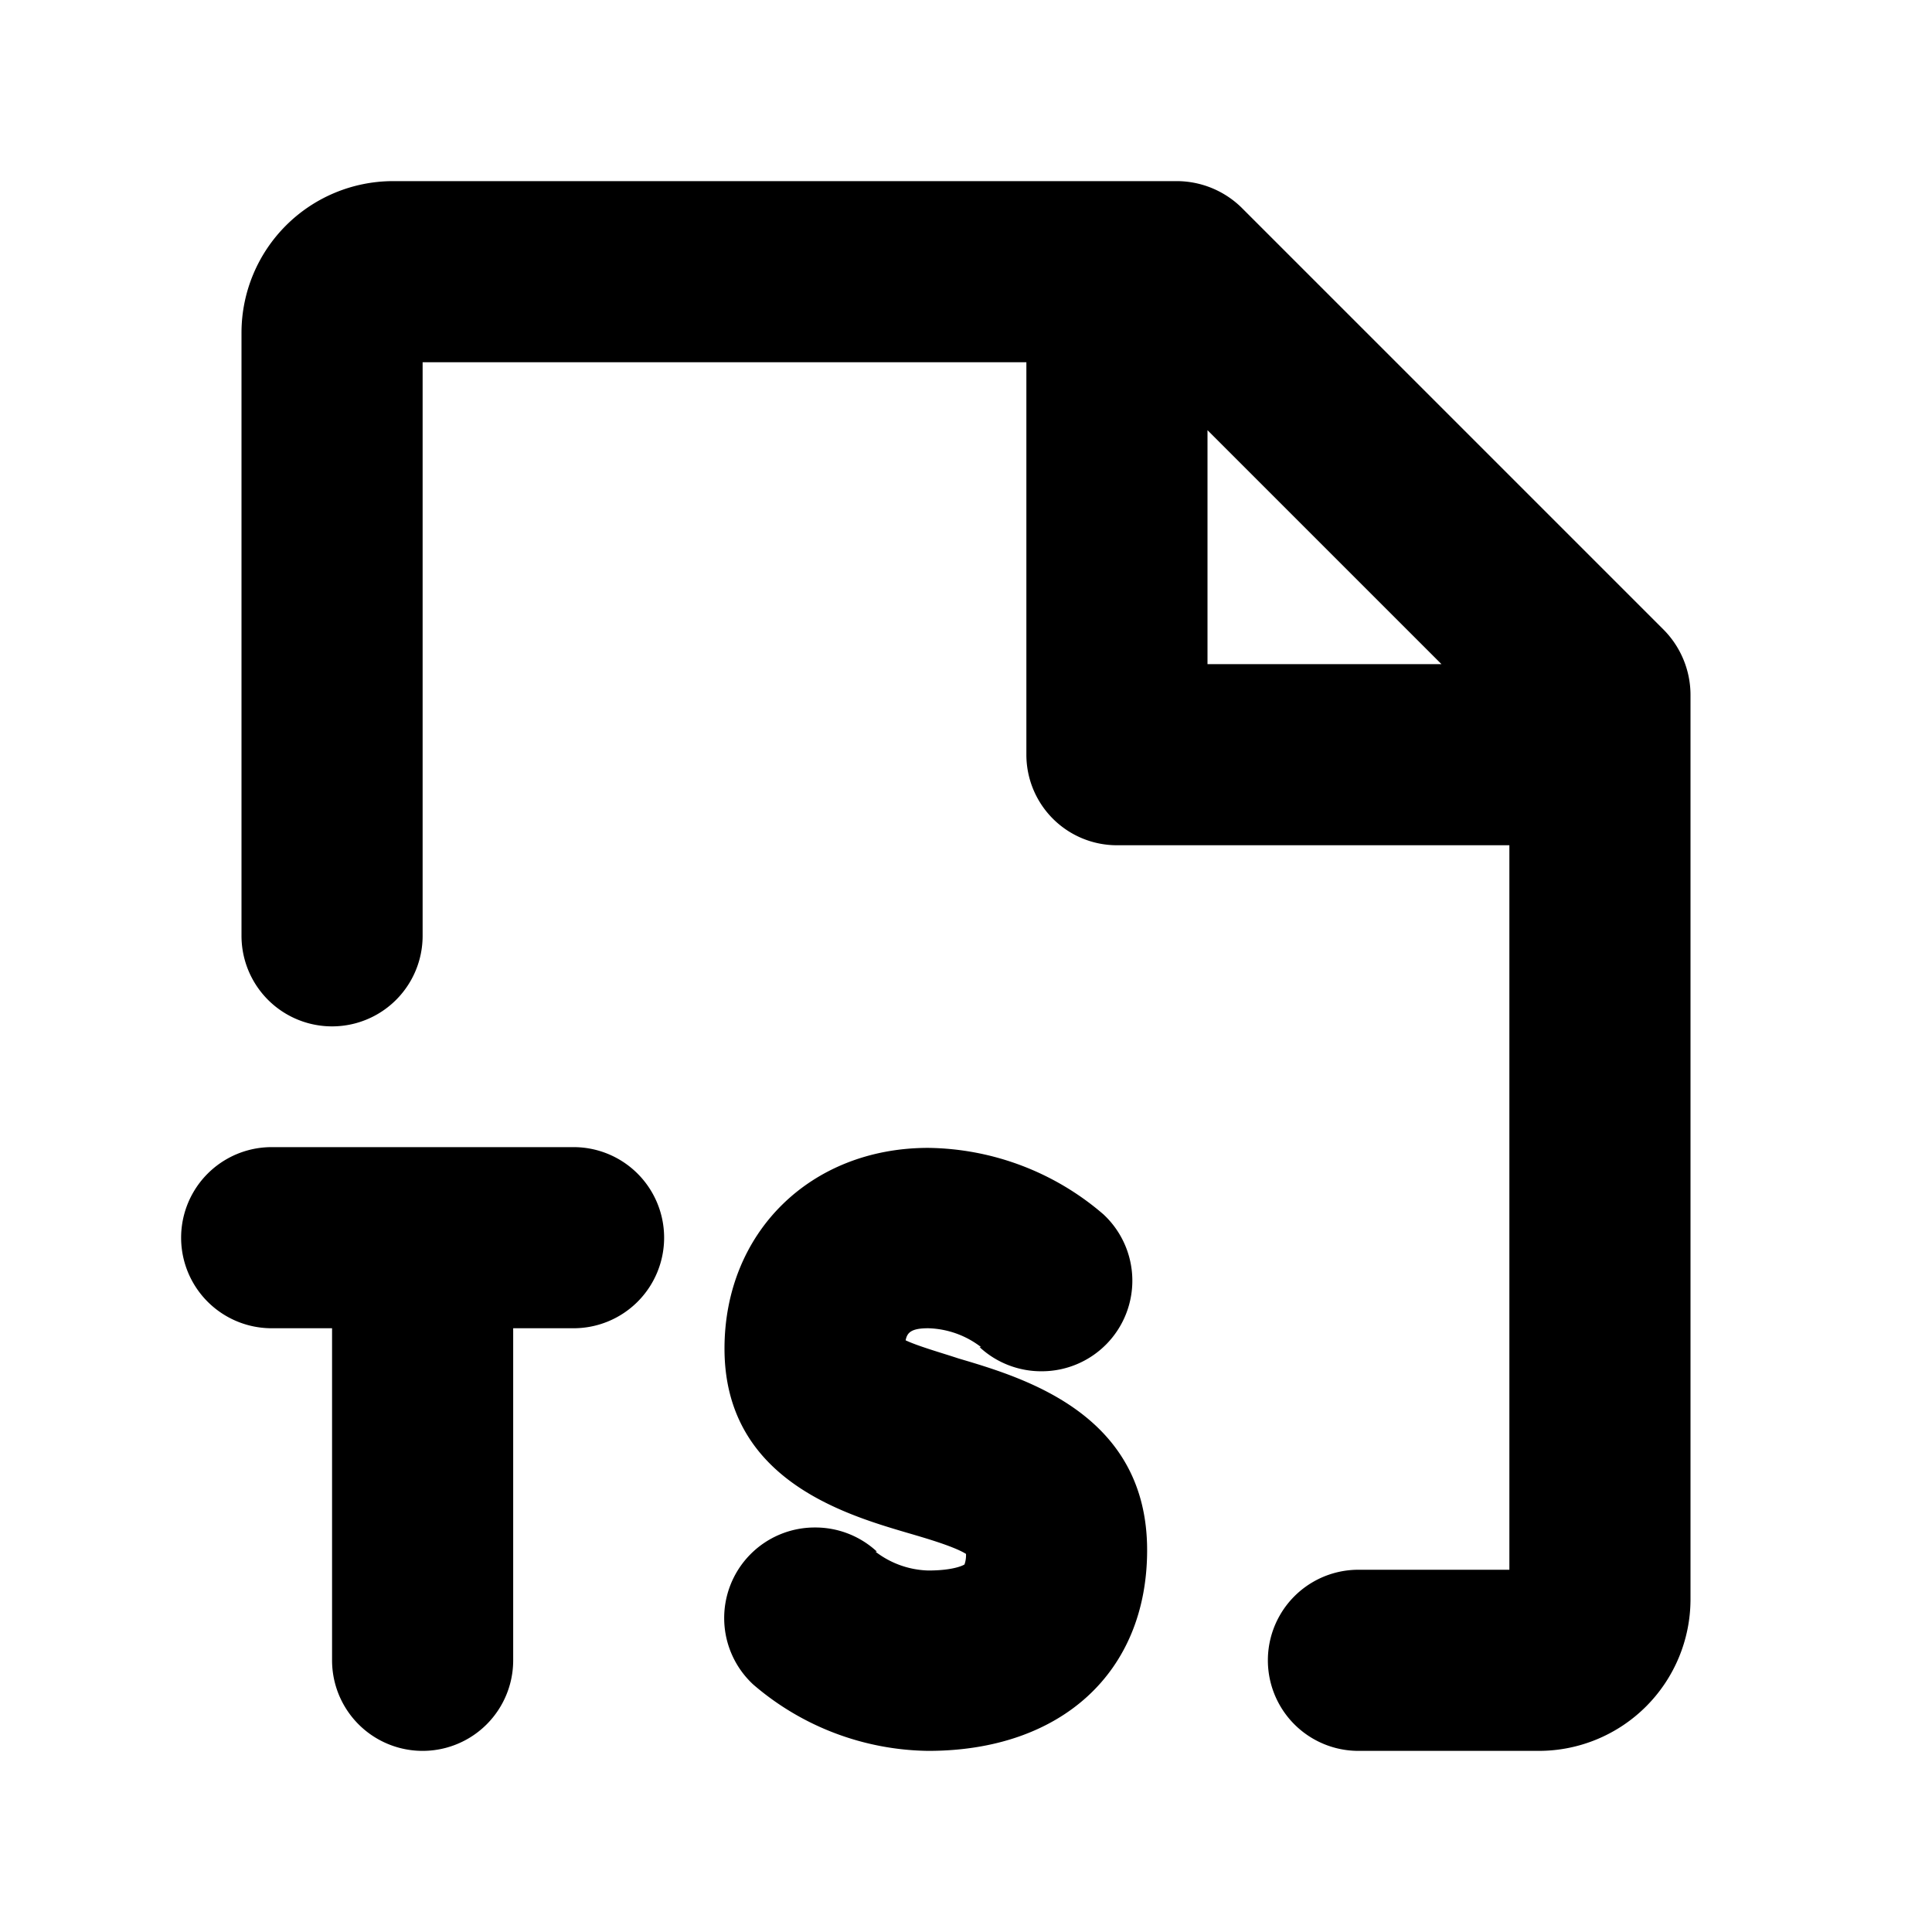 <svg xmlns="http://www.w3.org/2000/svg" viewBox="0 0 256 256" fill="currentColor"><path d="M224,92a12.3,12.3,0,0,0-3.5-8.5l-56-56A12.3,12.3,0,0,0,156,24H52A20.1,20.1,0,0,0,32,44v80a12,12,0,0,0,24,0V48h80v52a12,12,0,0,0,12,12h52v96H180a12,12,0,0,0,0,24h24a20.1,20.1,0,0,0,20-20ZM160,57l31,31H160ZM88,164a12,12,0,0,1-12,12H68v44a12,12,0,0,1-24,0V176H36a12,12,0,0,1,0-24H76A12,12,0,0,1,88,164Zm64,41.4c0,16.2-11.4,26.6-29,26.6a36.2,36.2,0,0,1-23.2-8.8h0a12,12,0,0,1,8.2-20.8,12,12,0,0,1,8.2,3.2H116a12,12,0,0,0,7,2.5c3.1,0,4.5-.6,4.8-.8a3.7,3.7,0,0,0,.2-1.4c-1.6-1-5.4-2.1-7.8-2.8-8.5-2.5-24.2-7.2-24.2-24.4,0-15.4,11.4-26.6,27-26.6a36.2,36.2,0,0,1,23.2,8.8h0a12,12,0,0,1-8.2,20.8,12,12,0,0,1-8.2-3.2h.2a12,12,0,0,0-7-2.5c-2.3,0-2.8.6-3,1.6,1.7.8,4.9,1.7,7,2.4C135.8,182.6,152,187.4,152,205.4Z"/></svg>